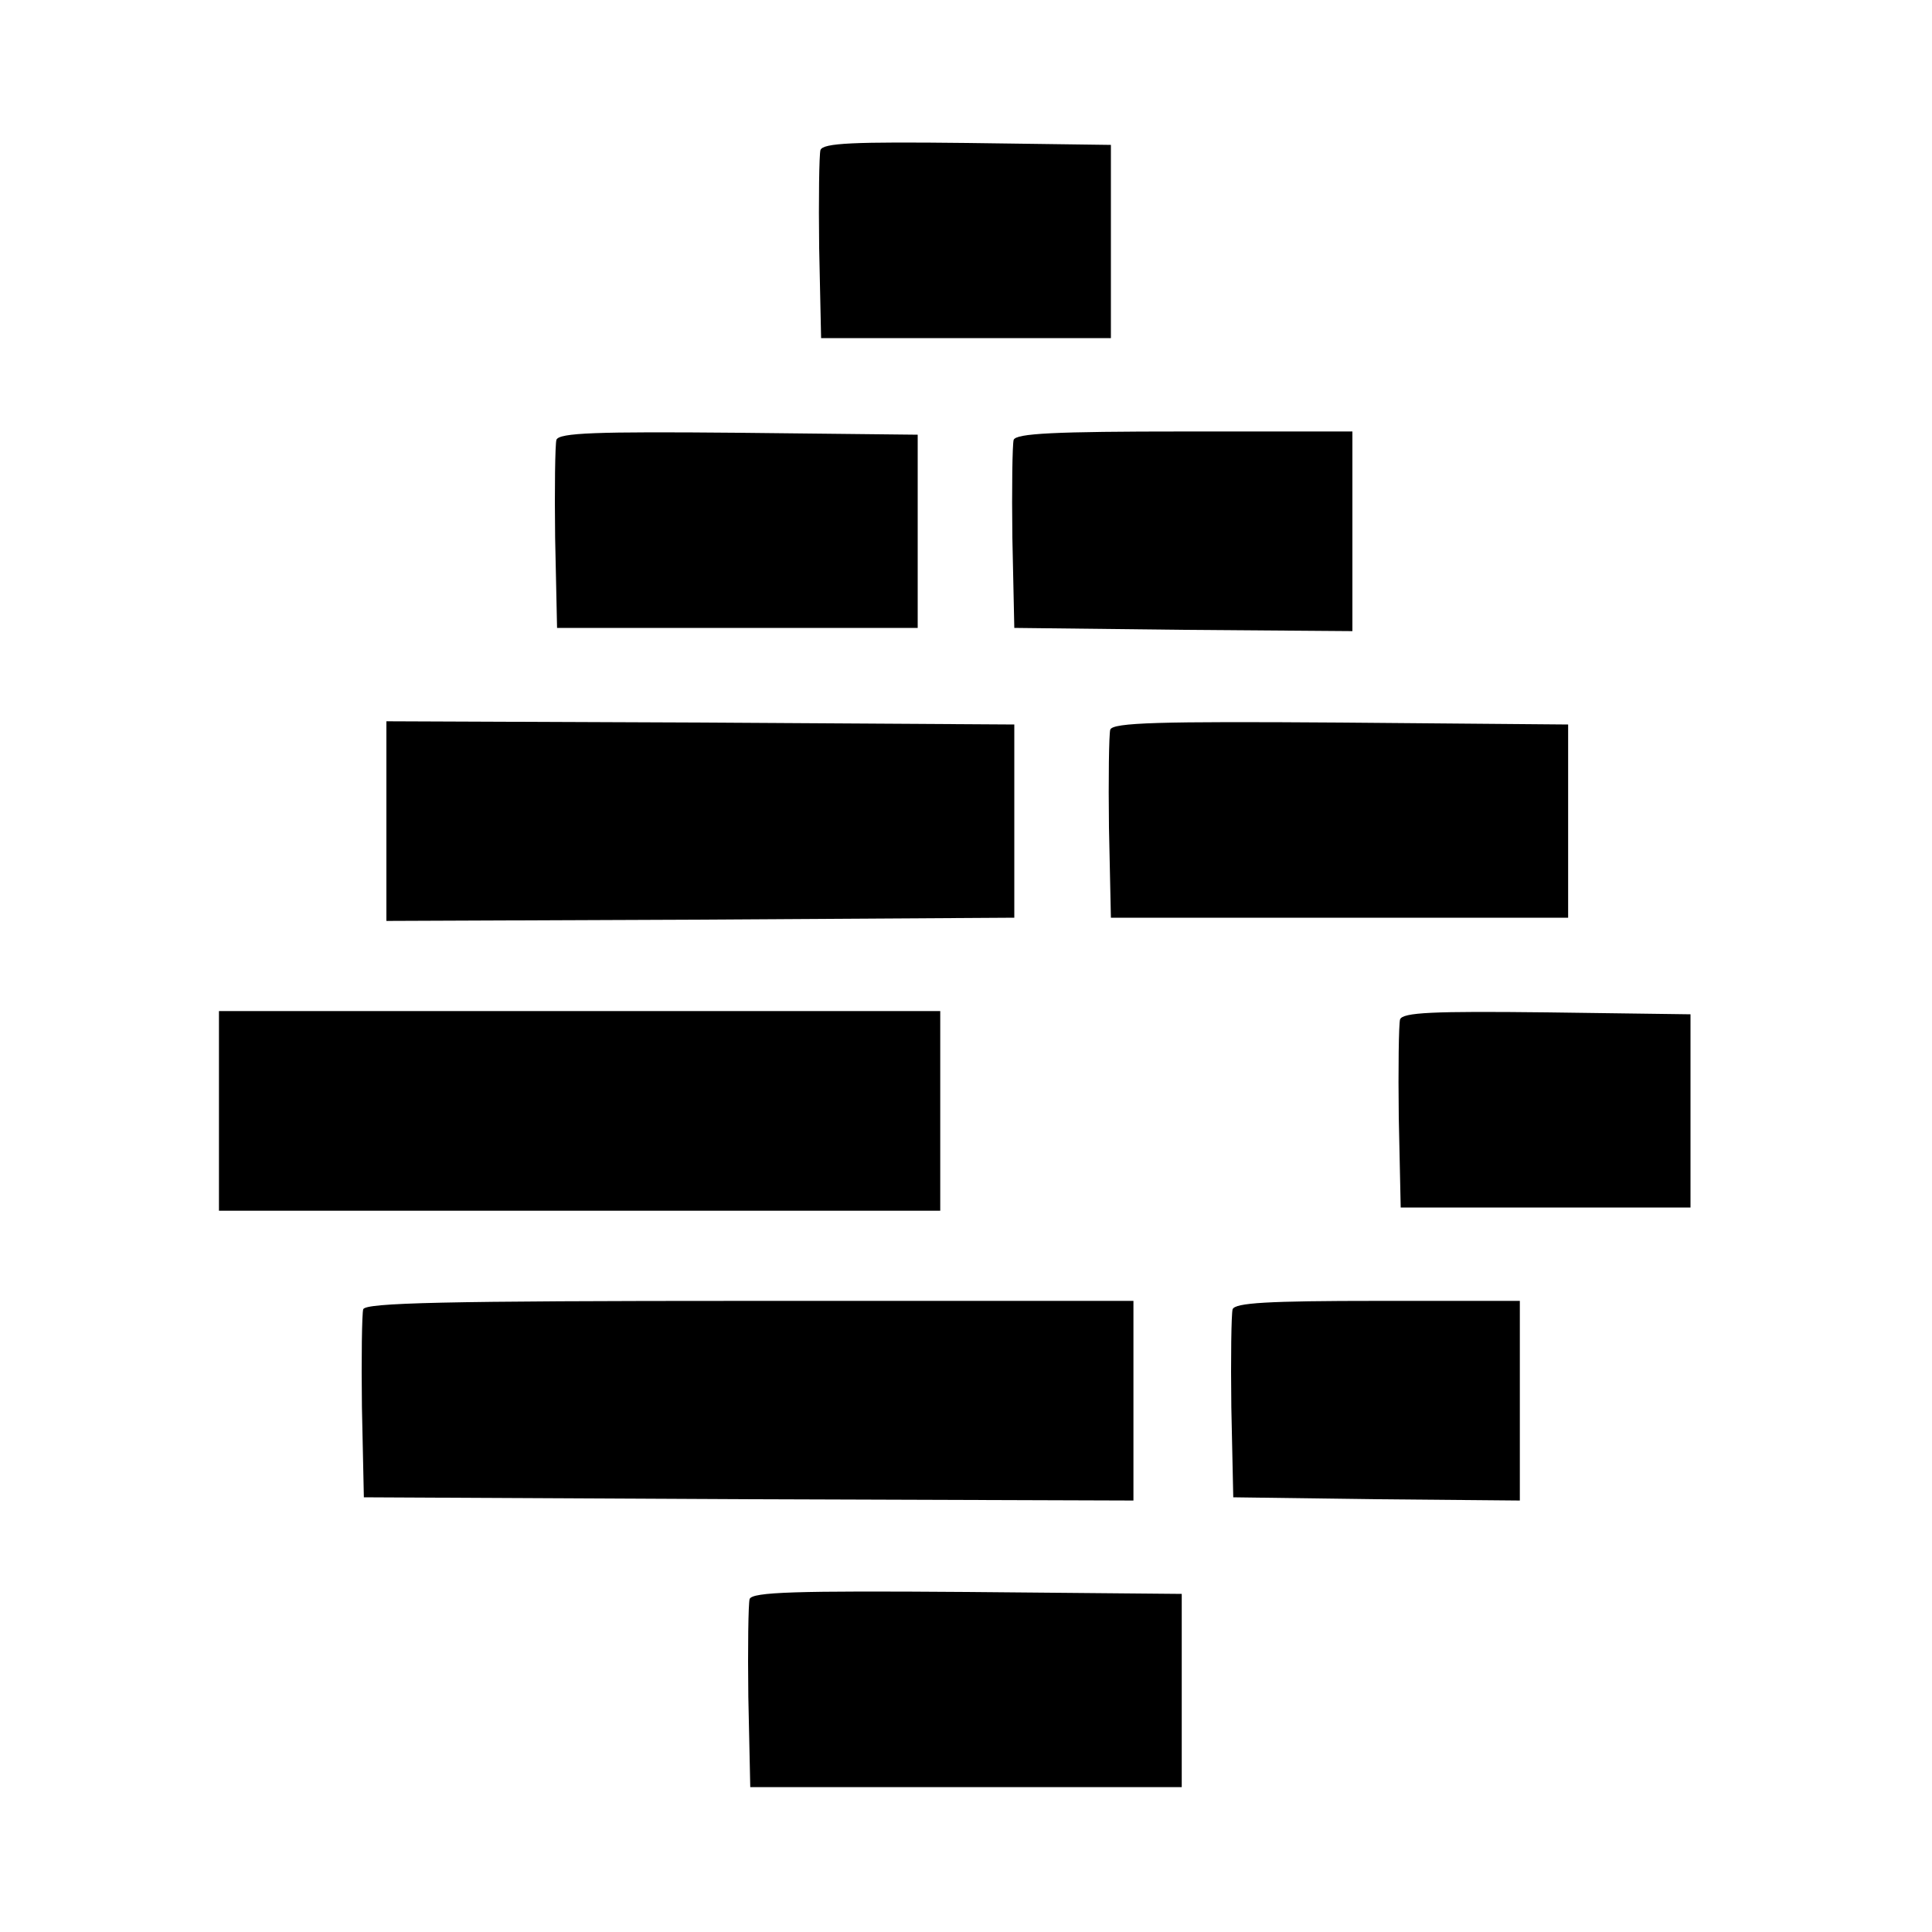 <?xml version="1.0" standalone="no"?>
<!DOCTYPE svg PUBLIC "-//W3C//DTD SVG 20010904//EN"
 "http://www.w3.org/TR/2001/REC-SVG-20010904/DTD/svg10.dtd">
<svg version="1.0" xmlns="http://www.w3.org/2000/svg"
 width="300pt" height="300pt" viewBox="0 0 300 300"
 preserveAspectRatio="xMidYMid meet">
<g transform="translate(0,300) scale(0.1,-0.1)"
fill="#000000" stroke="none">
<path d="M1274 2767 c-2 -7 -3 -76 -2 -152 l3 -140 225 0 225 0 0 150 0 150
-223 3 c-177 2 -224 0 -228 -11z"/>
<path d="M864 2317 c-2 -7 -3 -76 -2 -152 l3 -140 280 0 280 0 0 150 0 150
-278 3 c-222 2 -279 0 -283 -11z"/>
<path d="M1574 2317 c-2 -7 -3 -76 -2 -152 l3 -140 263 -3 262 -2 0 155 0 155
-260 0 c-204 0 -262 -3 -266 -13z"/>
<path d="M600 1725 l0 -155 488 2 487 3 0 150 0 150 -487 3 -488 2 0 -155z"/>
<path d="M1724 1867 c-2 -7 -3 -76 -2 -152 l3 -140 355 0 355 0 0 150 0 150
-353 3 c-283 2 -354 0 -358 -11z"/>
<path d="M340 1275 l0 -155 560 0 560 0 0 155 0 155 -560 0 -560 0 0 -155z"/>
<path d="M2174 1417 c-2 -7 -3 -76 -2 -152 l3 -140 225 0 225 0 0 150 0 150
-223 3 c-177 2 -224 0 -228 -11z"/>
<path d="M564 967 c-2 -7 -3 -76 -2 -152 l3 -140 598 -3 597 -2 0 155 0 155
-595 0 c-479 0 -597 -3 -601 -13z"/>
<path d="M1914 967 c-2 -7 -3 -76 -2 -152 l3 -140 223 -3 222 -2 0 155 0 155
-220 0 c-172 0 -222 -3 -226 -13z"/>
<path d="M1164 517 c-2 -7 -3 -76 -2 -152 l3 -140 335 0 335 0 0 150 0 150
-333 3 c-267 2 -334 0 -338 -11z"/>
</g>
</svg>
